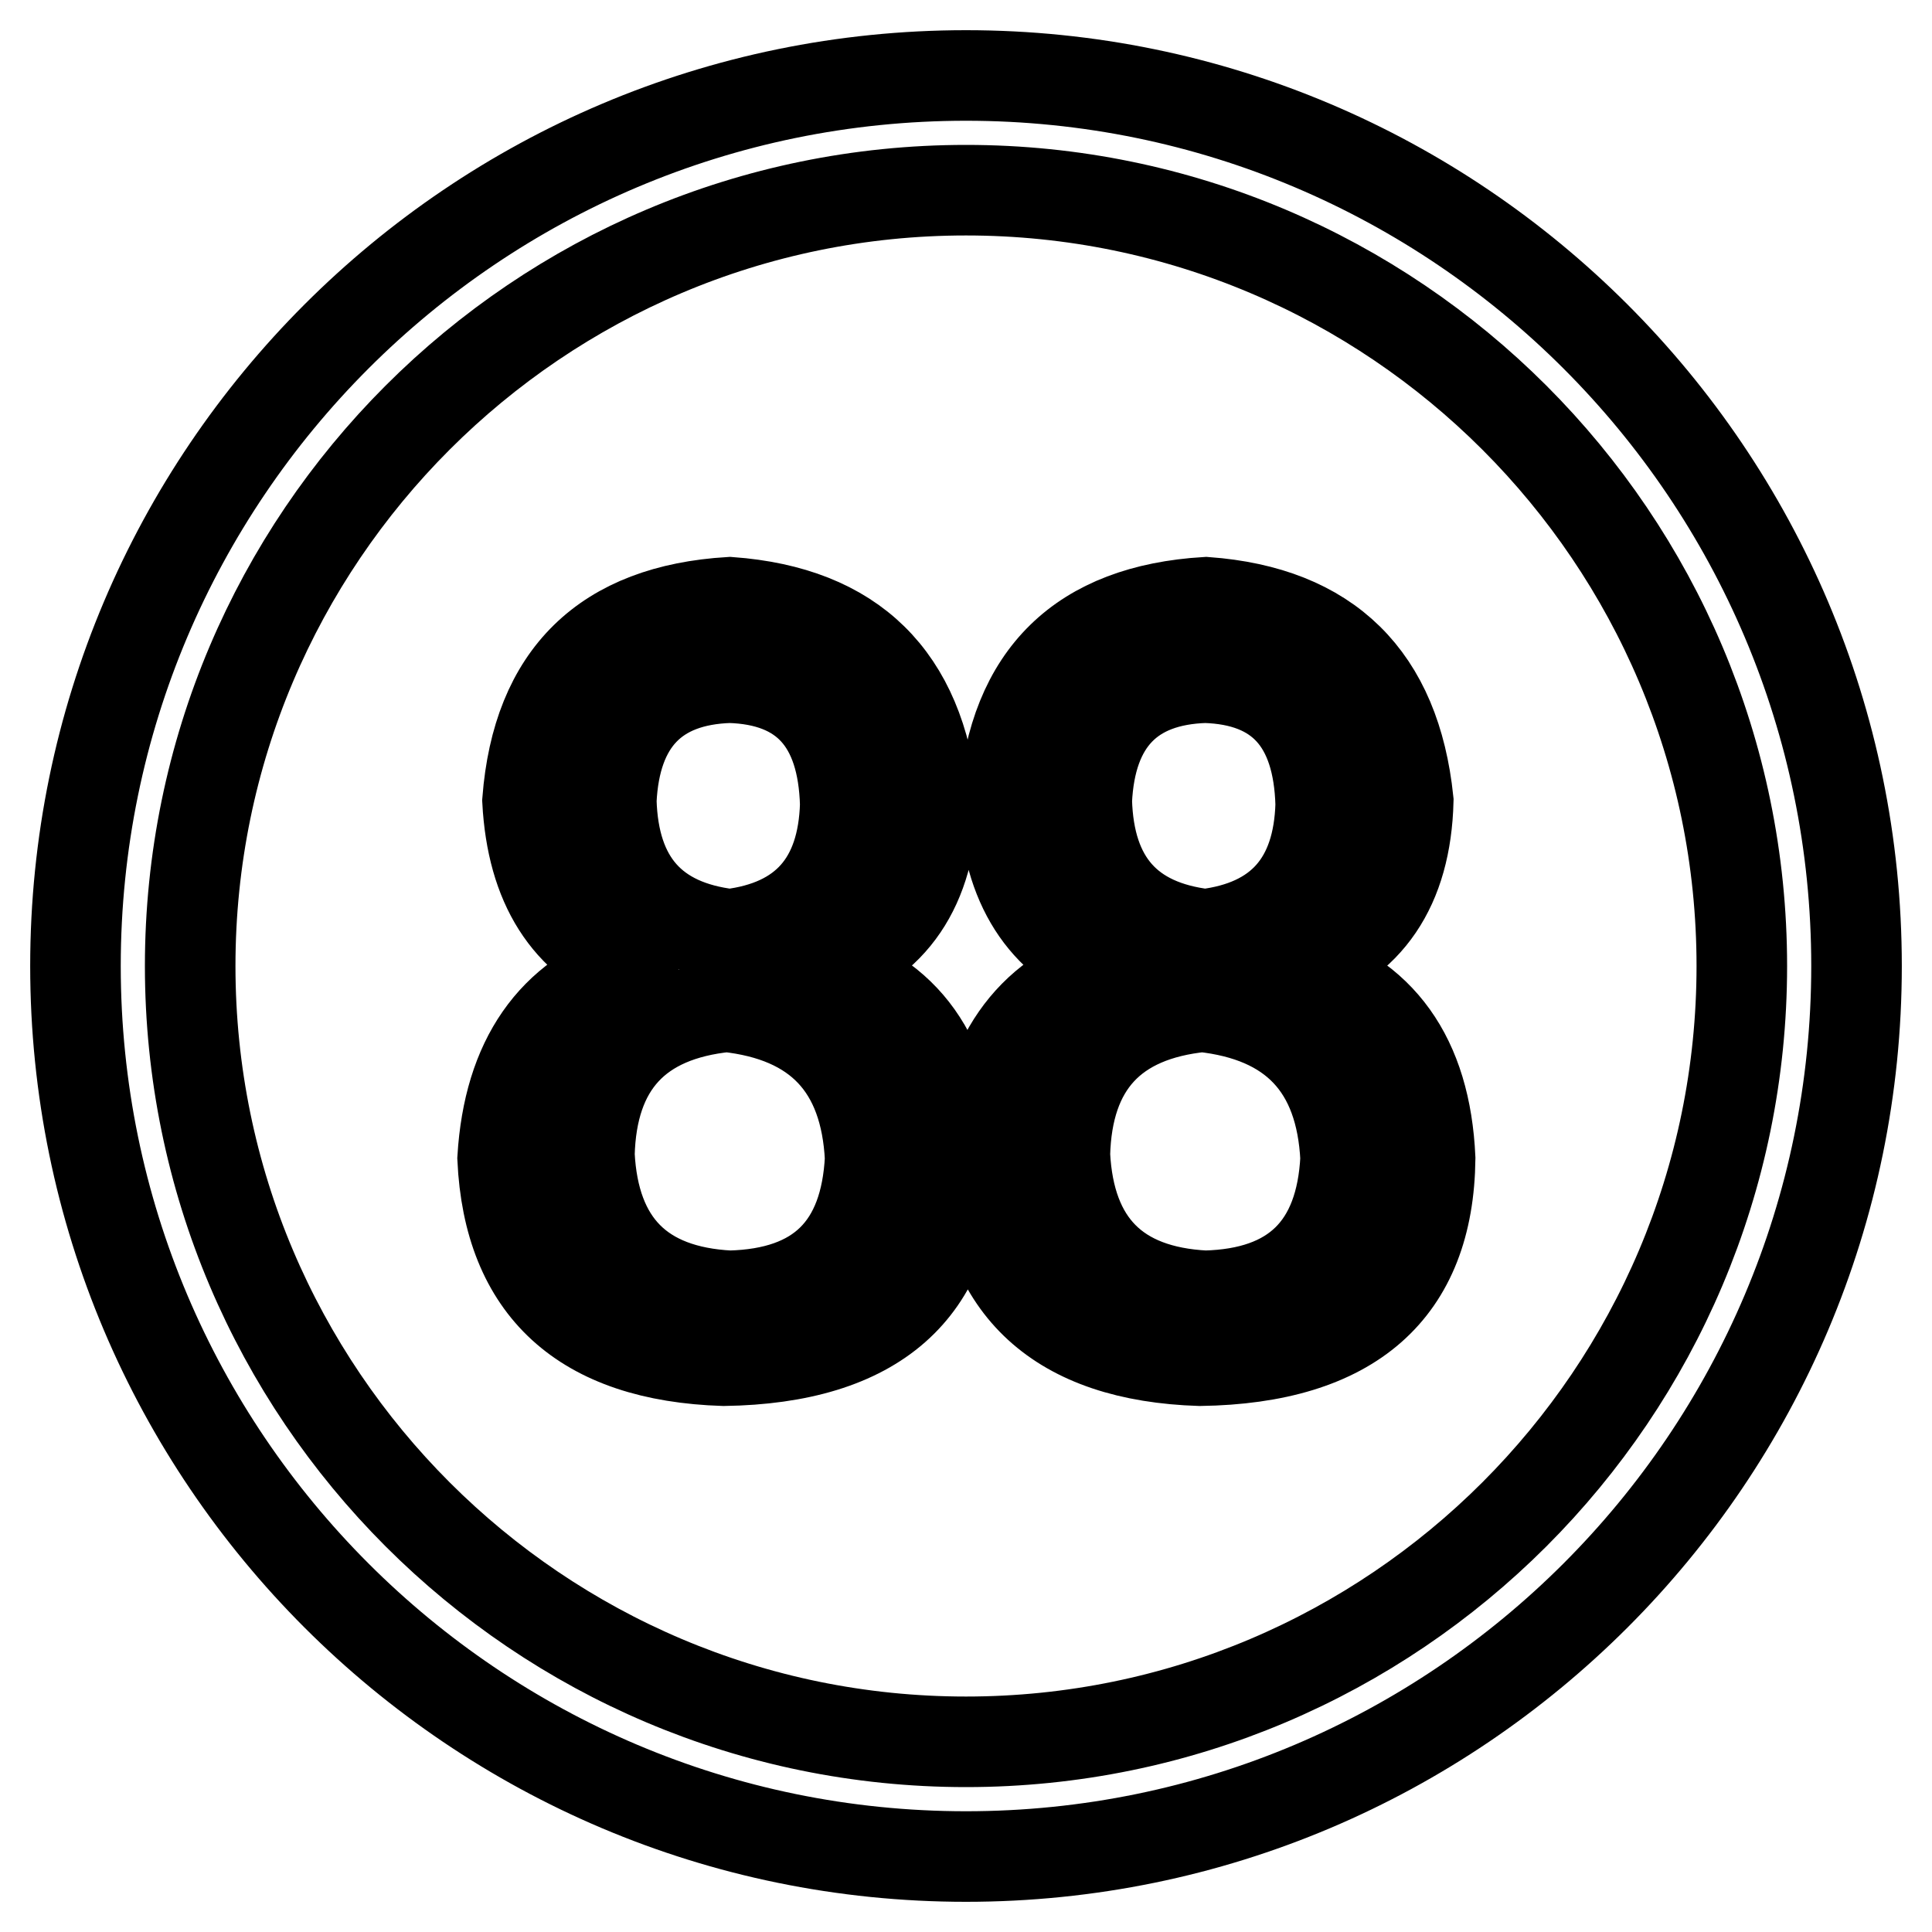 <?xml version="1.0" encoding="utf-8"?>
<!-- Svg Vector Icons : http://www.onlinewebfonts.com/icon -->
<!DOCTYPE svg PUBLIC "-//W3C//DTD SVG 1.1//EN" "http://www.w3.org/Graphics/SVG/1.1/DTD/svg11.dtd">
<svg version="1.1" xmlns="http://www.w3.org/2000/svg" xmlns:xlink="http://www.w3.org/1999/xlink" x="0px" y="0px" viewBox="0 0 256 256" enable-background="new 0 0 256 256" xml:space="preserve">
<g> <path stroke-width="12" fill-opacity="0" stroke="#000000"  d="M108.7,128.6v-0.5c9.6-3.2,14.6-10.5,14.9-22C121.9,89.8,113,81,96.7,79.8c-16.5,1-25.5,9.7-26.8,26.3 c0.6,11.2,5.2,18.5,14,22v0.5c-10.7,3.5-16.5,11.8-17.3,24.9c0.8,17.2,10.6,26.2,29.3,26.8c20.1-0.3,30.3-9.3,30.5-26.8 C125.9,140.1,120,131.8,108.7,128.6z M81,106.1c0.5-10.5,5.8-16,15.7-16.3c9.9,0.3,15,5.9,15.3,16.8c-0.3,10.2-5.4,16-15.3,17.2 C86.5,122.6,81.3,116.7,81,106.1z M96.7,171.7c-11.8-0.6-18-6.9-18.6-18.7c0.3-11.8,6.3-18.4,18.2-19.6c12.1,1.3,18.4,8,19,20.1 C114.7,165.3,108.6,171.4,96.7,171.7z M171.7,128.6v-0.5c9.6-3.2,14.6-10.5,14.9-22c-1.7-16.3-10.6-25.1-26.8-26.3 c-16.5,1-25.5,9.7-26.8,26.3c0.5,11.2,5.2,18.5,14,22v0.5c-10.7,3.5-16.5,11.8-17.3,24.9c0.8,17.2,10.6,26.2,29.3,26.8 c20.1-0.3,30.3-9.3,30.5-26.8C188.9,140.1,182.9,131.8,171.7,128.6z M144,106.1c0.5-10.5,5.8-16,15.7-16.3 c9.9,0.3,15,5.9,15.3,16.8c-0.3,10.2-5.4,16-15.3,17.2C149.5,122.6,144.3,116.7,144,106.1z M159.7,171.7 c-11.8-0.6-18-6.9-18.6-18.7c0.3-11.8,6.3-18.4,18.2-19.6c12.1,1.3,18.4,8,19,20.1C177.7,165.3,171.5,171.4,159.7,171.7z M128,10 C62.9,10,10,62.9,10,128c0,65.1,52.9,118,118,118c65.1,0,118-52.9,118-118C246,62.9,193.1,10,128,10z M128,230.8 c-56.7,0-102.8-46.1-102.8-102.8C25.2,71.3,71.3,25.2,128,25.2c56.7,0,102.8,46.1,102.8,102.8C230.8,184.7,184.7,230.8,128,230.8z" /></g>
</svg>